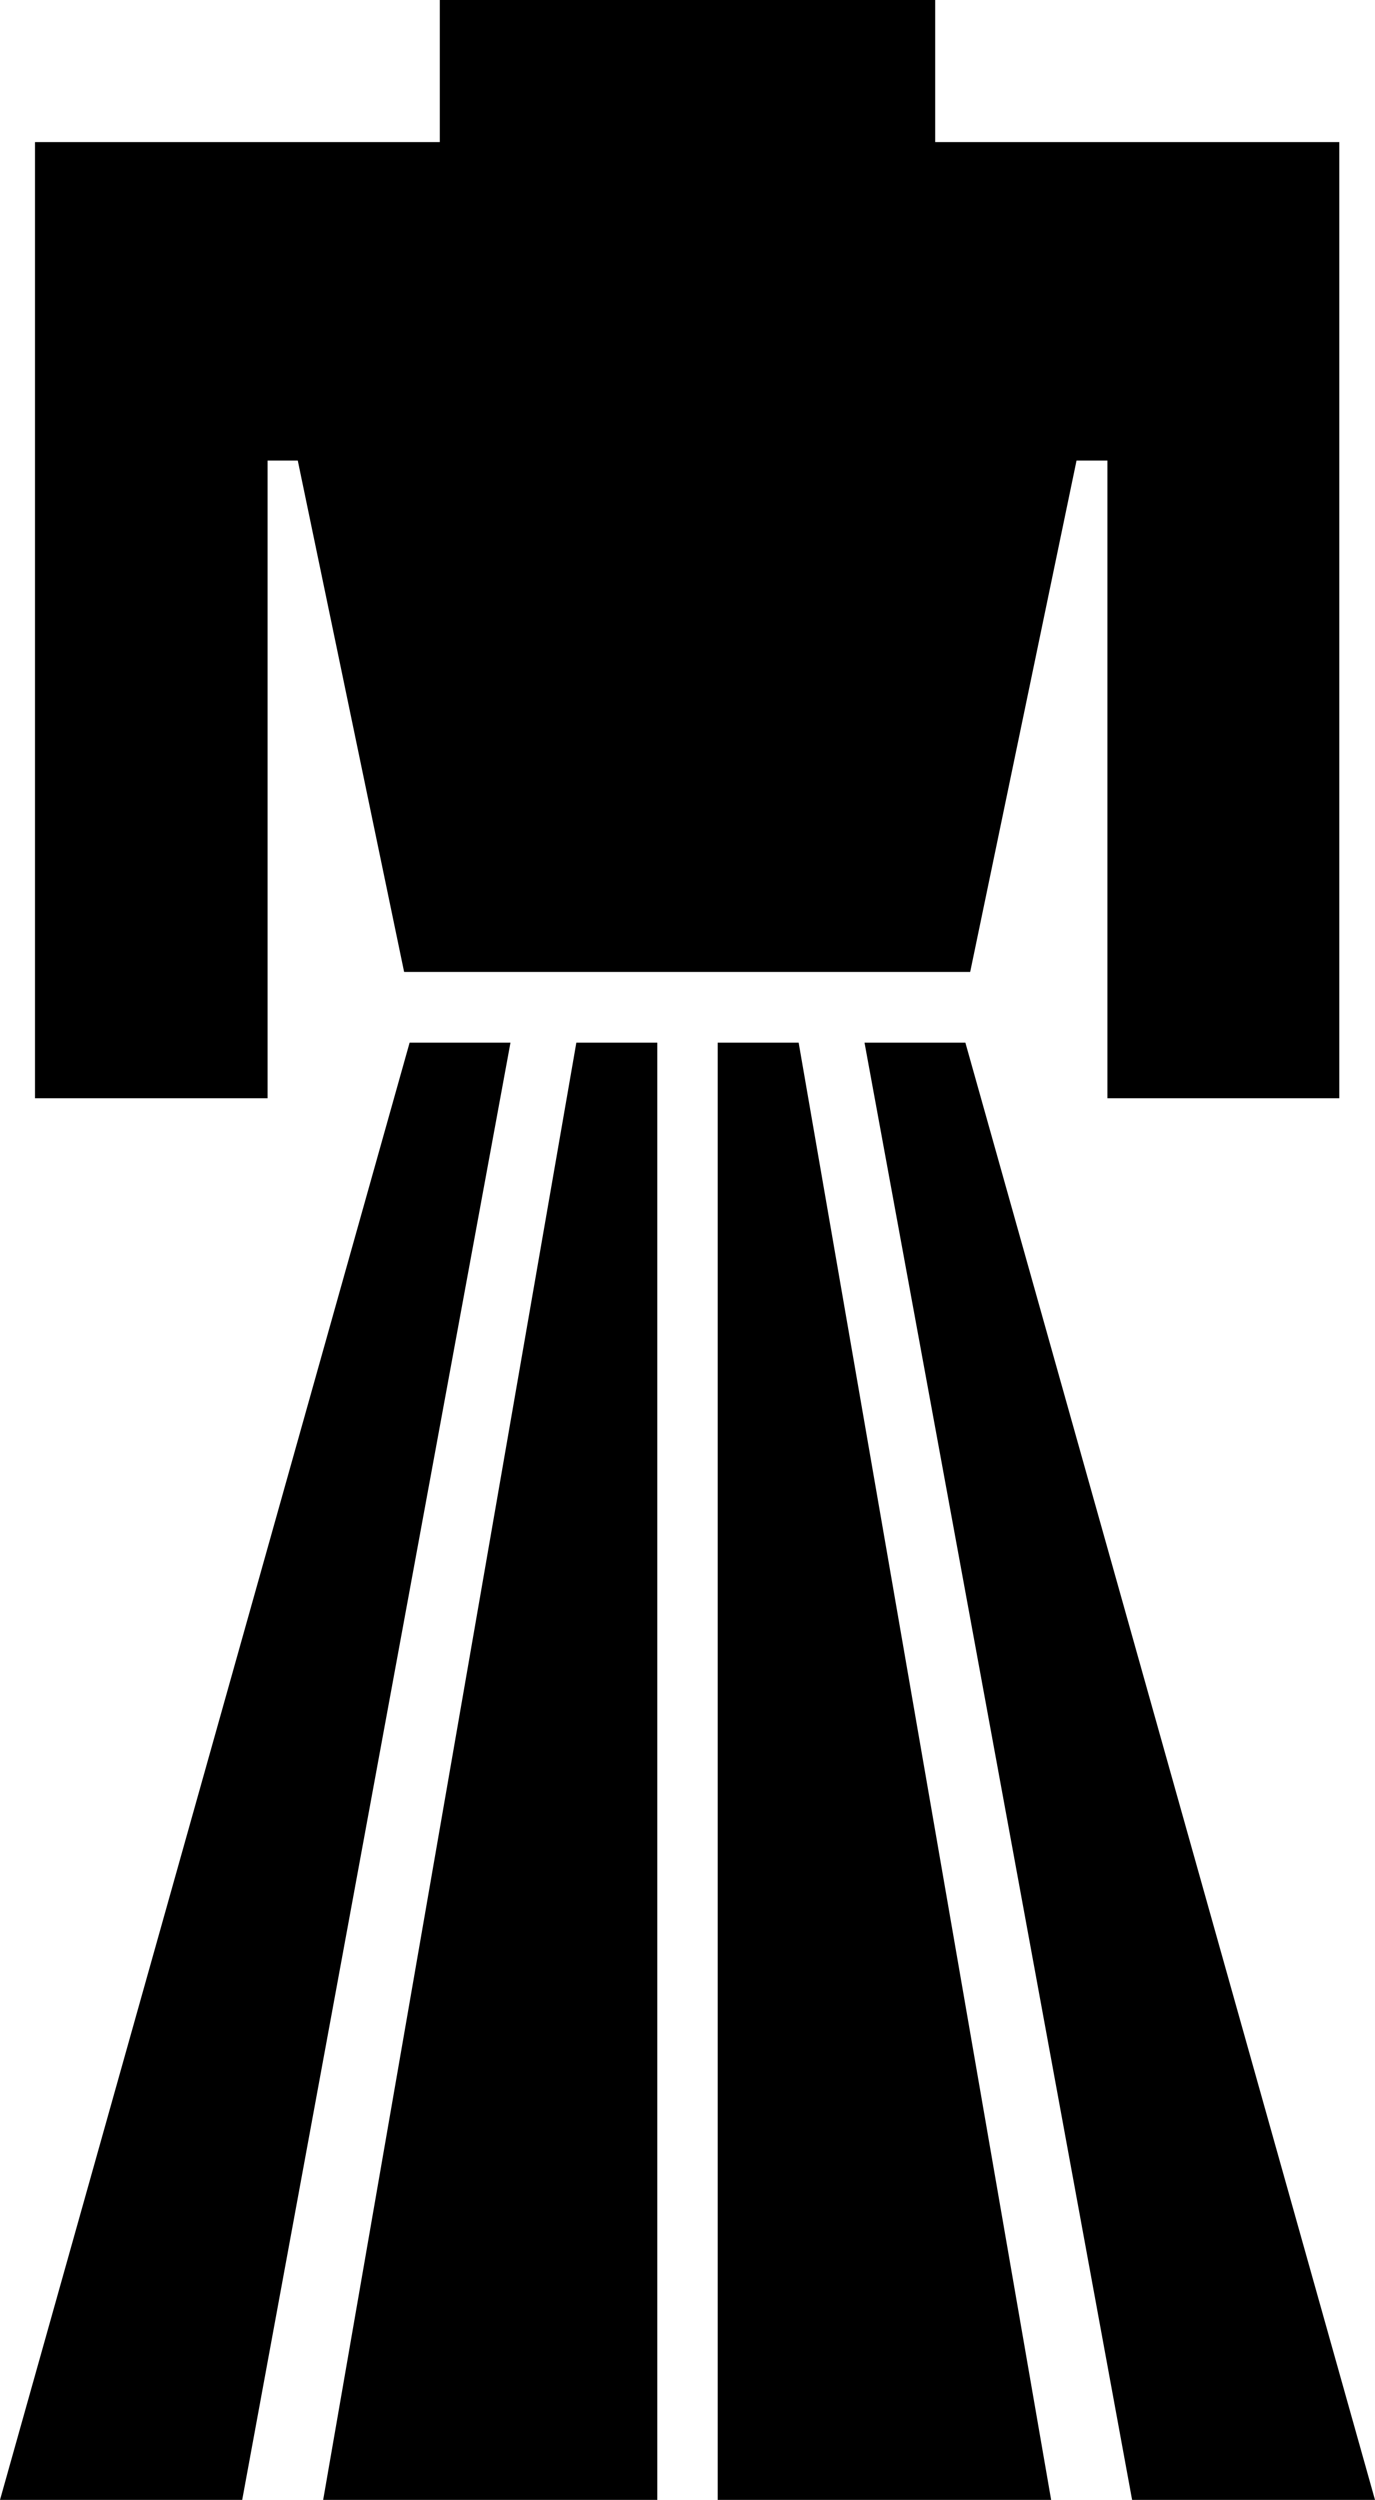 <?xml version="1.0" encoding="UTF-8" standalone="no"?>
<svg
   version="1.0"
   width="85.672mm"
   height="155.711mm"
   id="svg5"
   sodipodi:docname="Garment Tag 20.wmf"
   xmlns:inkscape="http://www.inkscape.org/namespaces/inkscape"
   xmlns:sodipodi="http://sodipodi.sourceforge.net/DTD/sodipodi-0.dtd"
   xmlns="http://www.w3.org/2000/svg"
   xmlns:svg="http://www.w3.org/2000/svg">
  <sodipodi:namedview
     id="namedview5"
     pagecolor="#ffffff"
     bordercolor="#000000"
     borderopacity="0.25"
     inkscape:showpageshadow="2"
     inkscape:pageopacity="0.0"
     inkscape:pagecheckerboard="0"
     inkscape:deskcolor="#d1d1d1"
     inkscape:document-units="mm" />
  <defs
     id="defs1">
    <pattern
       id="WMFhbasepattern"
       patternUnits="userSpaceOnUse"
       width="6"
       height="6"
       x="0"
       y="0" />
  </defs>
  <path
     style="fill:#000000;fill-opacity:1;fill-rule:evenodd;stroke:none"
     d="M 96.461,245.457 0,588.515 H 57.036 L 120.213,245.457 Z"
     id="path1" />
  <path
     style="fill:#000000;fill-opacity:1;fill-rule:evenodd;stroke:none"
     d="M 135.724,245.457 76.102,588.515 H 154.79 V 245.457 Z"
     id="path2" />
  <path
     style="fill:#000000;fill-opacity:1;fill-rule:evenodd;stroke:none"
     d="m 220.228,0 v 33.449 h 95.168 V 258.546 H 260.784 V 108.428 h -7.271 L 228.469,228.813 H 95.168 L 70.124,108.428 H 63.015 V 258.546 H 8.24 V 33.449 H 103.57 V 0 Z"
     id="path3" />
  <path
     style="fill:#000000;fill-opacity:1;fill-rule:evenodd;stroke:none"
     d="m 227.338,245.457 96.461,343.058 H 266.601 L 203.586,245.457 Z"
     id="path4" />
  <path
     style="fill:#000000;fill-opacity:1;fill-rule:evenodd;stroke:none"
     d="m 188.075,245.457 59.46,343.058 H 169.009 V 245.457 Z"
     id="path5" />
</svg>
